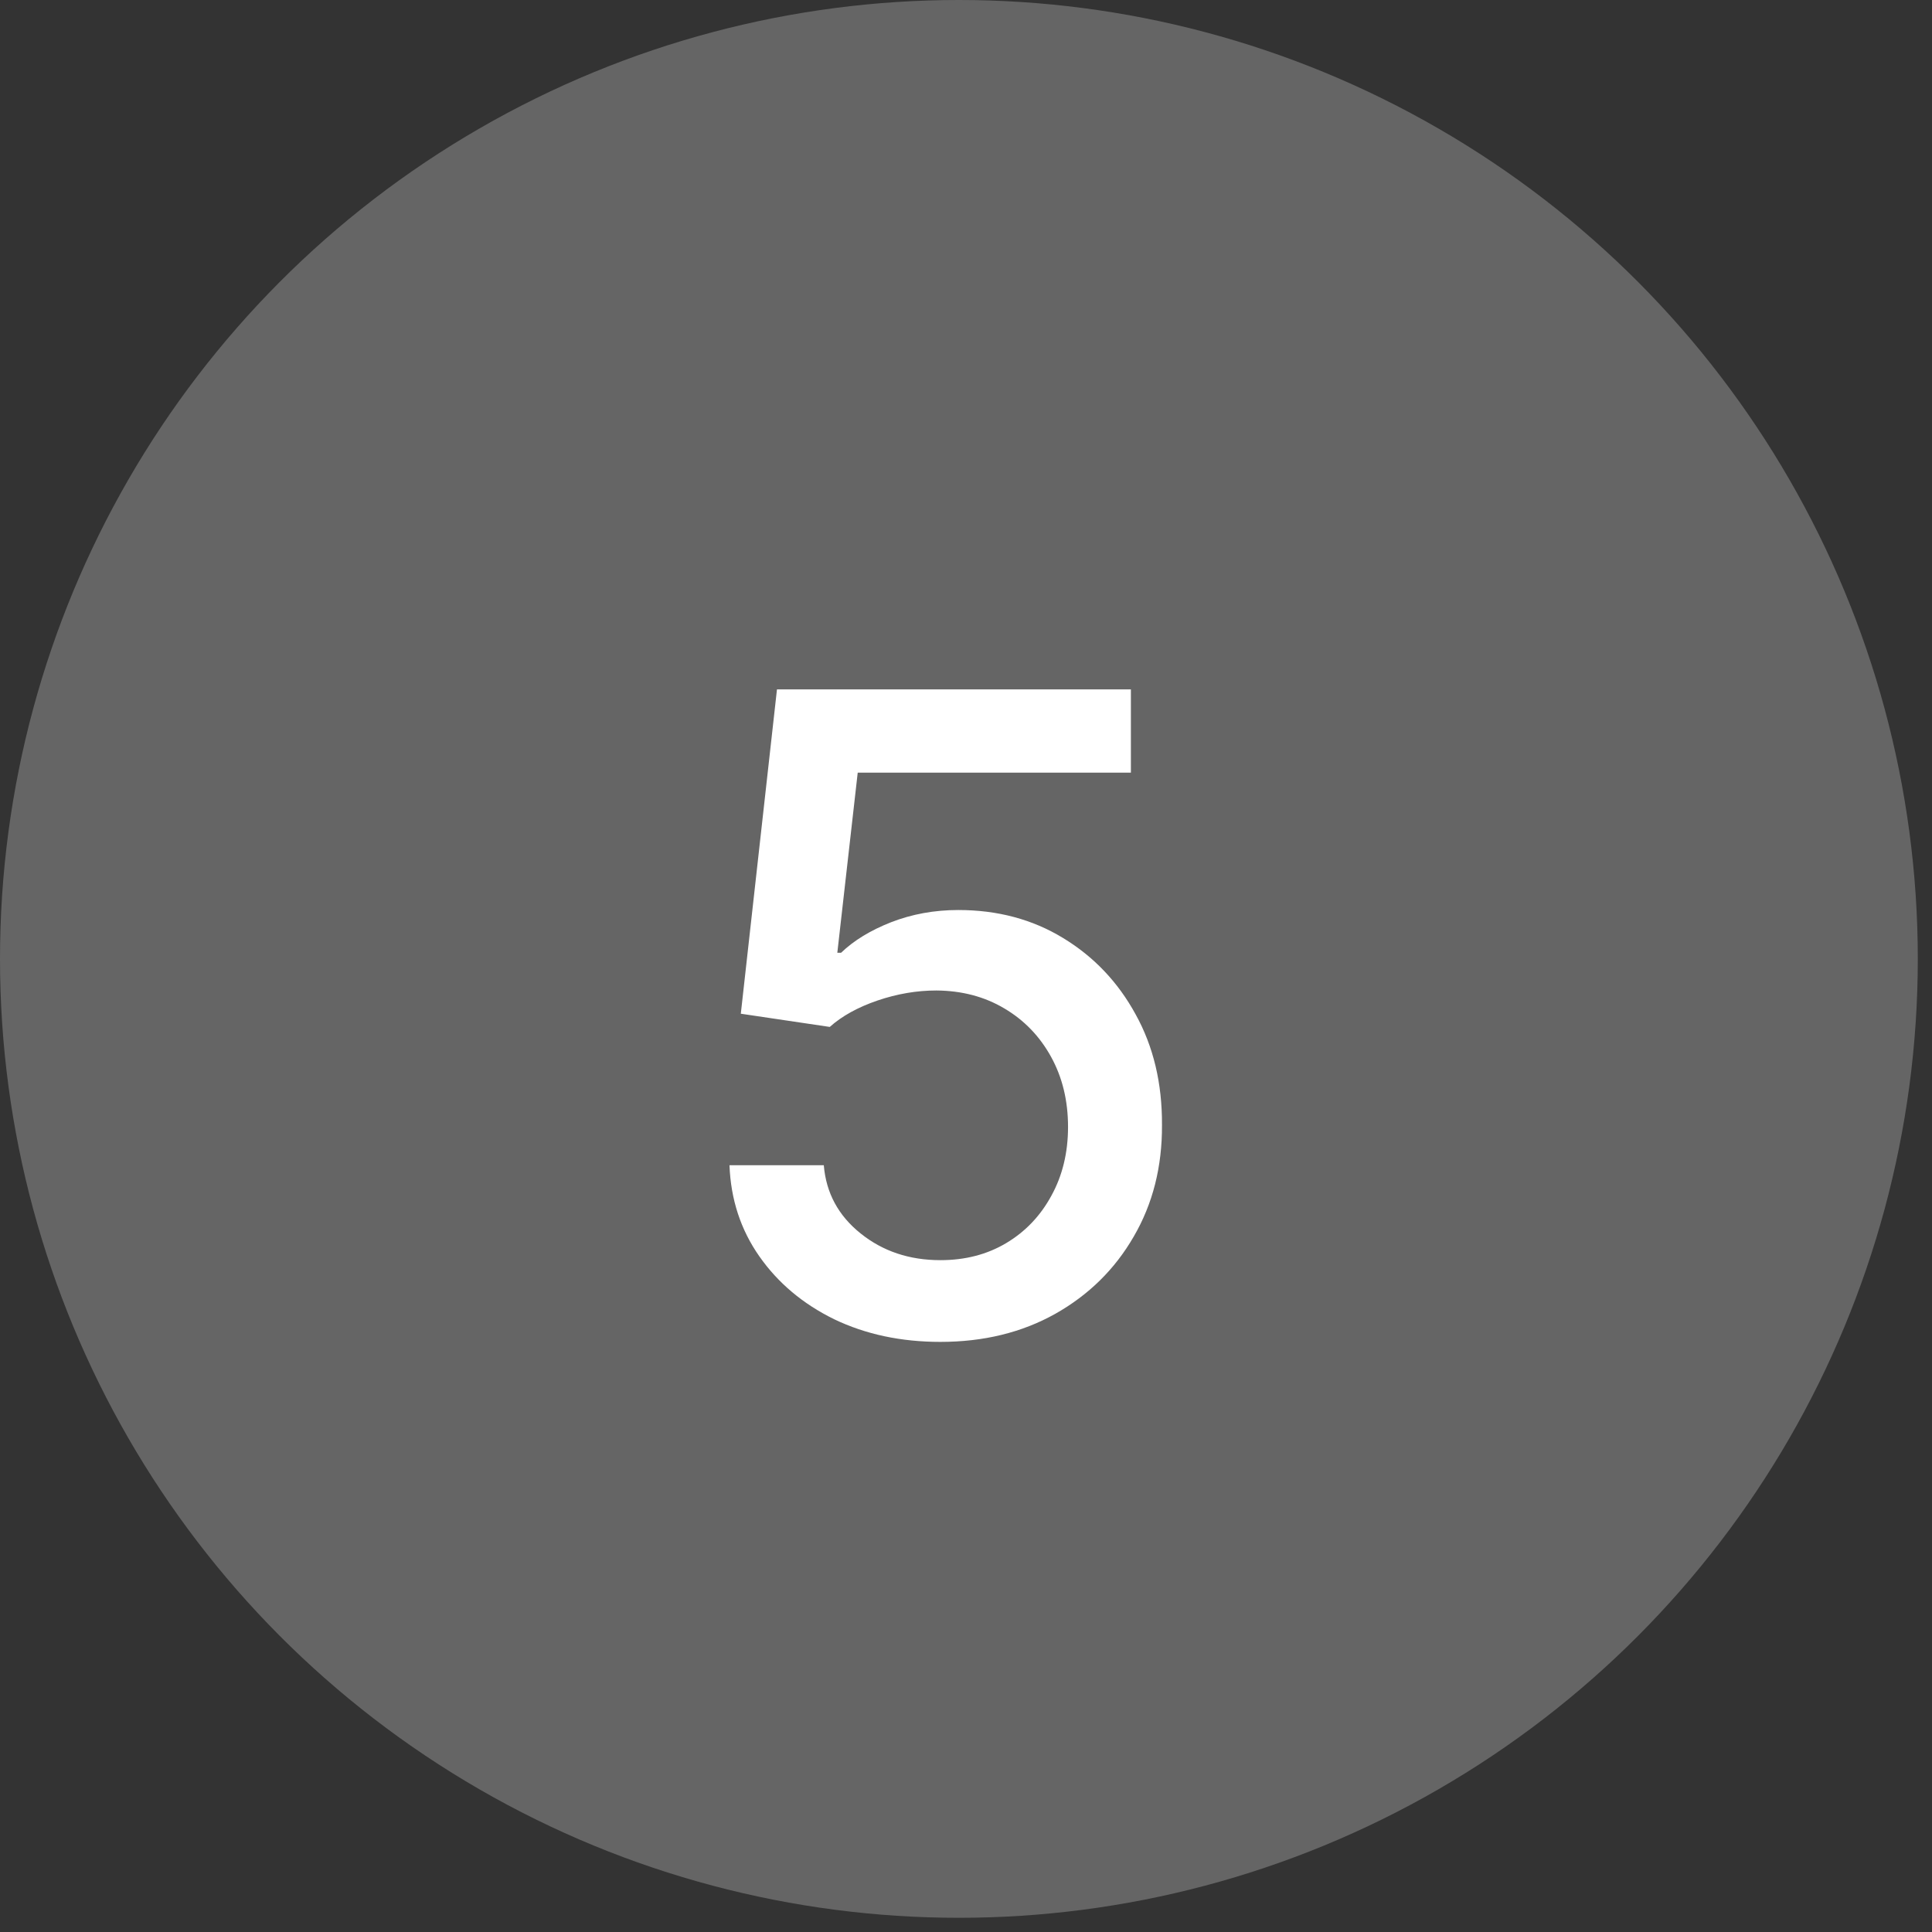 <?xml version="1.0" encoding="UTF-8"?> <svg xmlns="http://www.w3.org/2000/svg" width="43" height="43" viewBox="0 0 43 43" fill="none"><rect x="0" y="0" width="43" height="43" fill="#333333" stroke="none"/><circle cx="21.342" cy="21.342" r="21.342" fill="#656565"></circle><path d="M20.93 29.866C20.054 29.866 19.265 29.698 18.566 29.362C17.871 29.022 17.316 28.555 16.901 27.963C16.486 27.371 16.264 26.694 16.236 25.934H18.335C18.386 26.55 18.659 27.056 19.154 27.452C19.648 27.849 20.24 28.047 20.93 28.047C21.481 28.047 21.968 27.921 22.392 27.669C22.822 27.413 23.157 27.061 23.4 26.613C23.647 26.165 23.771 25.654 23.771 25.081C23.771 24.498 23.645 23.978 23.393 23.521C23.141 23.064 22.794 22.704 22.351 22.443C21.912 22.182 21.408 22.049 20.839 22.045C20.406 22.045 19.97 22.119 19.531 22.268C19.093 22.418 18.738 22.614 18.468 22.856L16.488 22.562L17.293 15.343H25.17V17.197H19.09L18.636 21.205H18.72C19 20.935 19.37 20.708 19.832 20.526C20.298 20.345 20.797 20.254 21.329 20.254C22.201 20.254 22.978 20.461 23.659 20.876C24.344 21.291 24.883 21.858 25.275 22.576C25.671 23.29 25.867 24.111 25.862 25.039C25.867 25.967 25.657 26.795 25.233 27.522C24.813 28.25 24.23 28.823 23.484 29.243C22.742 29.658 21.891 29.866 20.93 29.866Z" fill="white"></path></svg> 